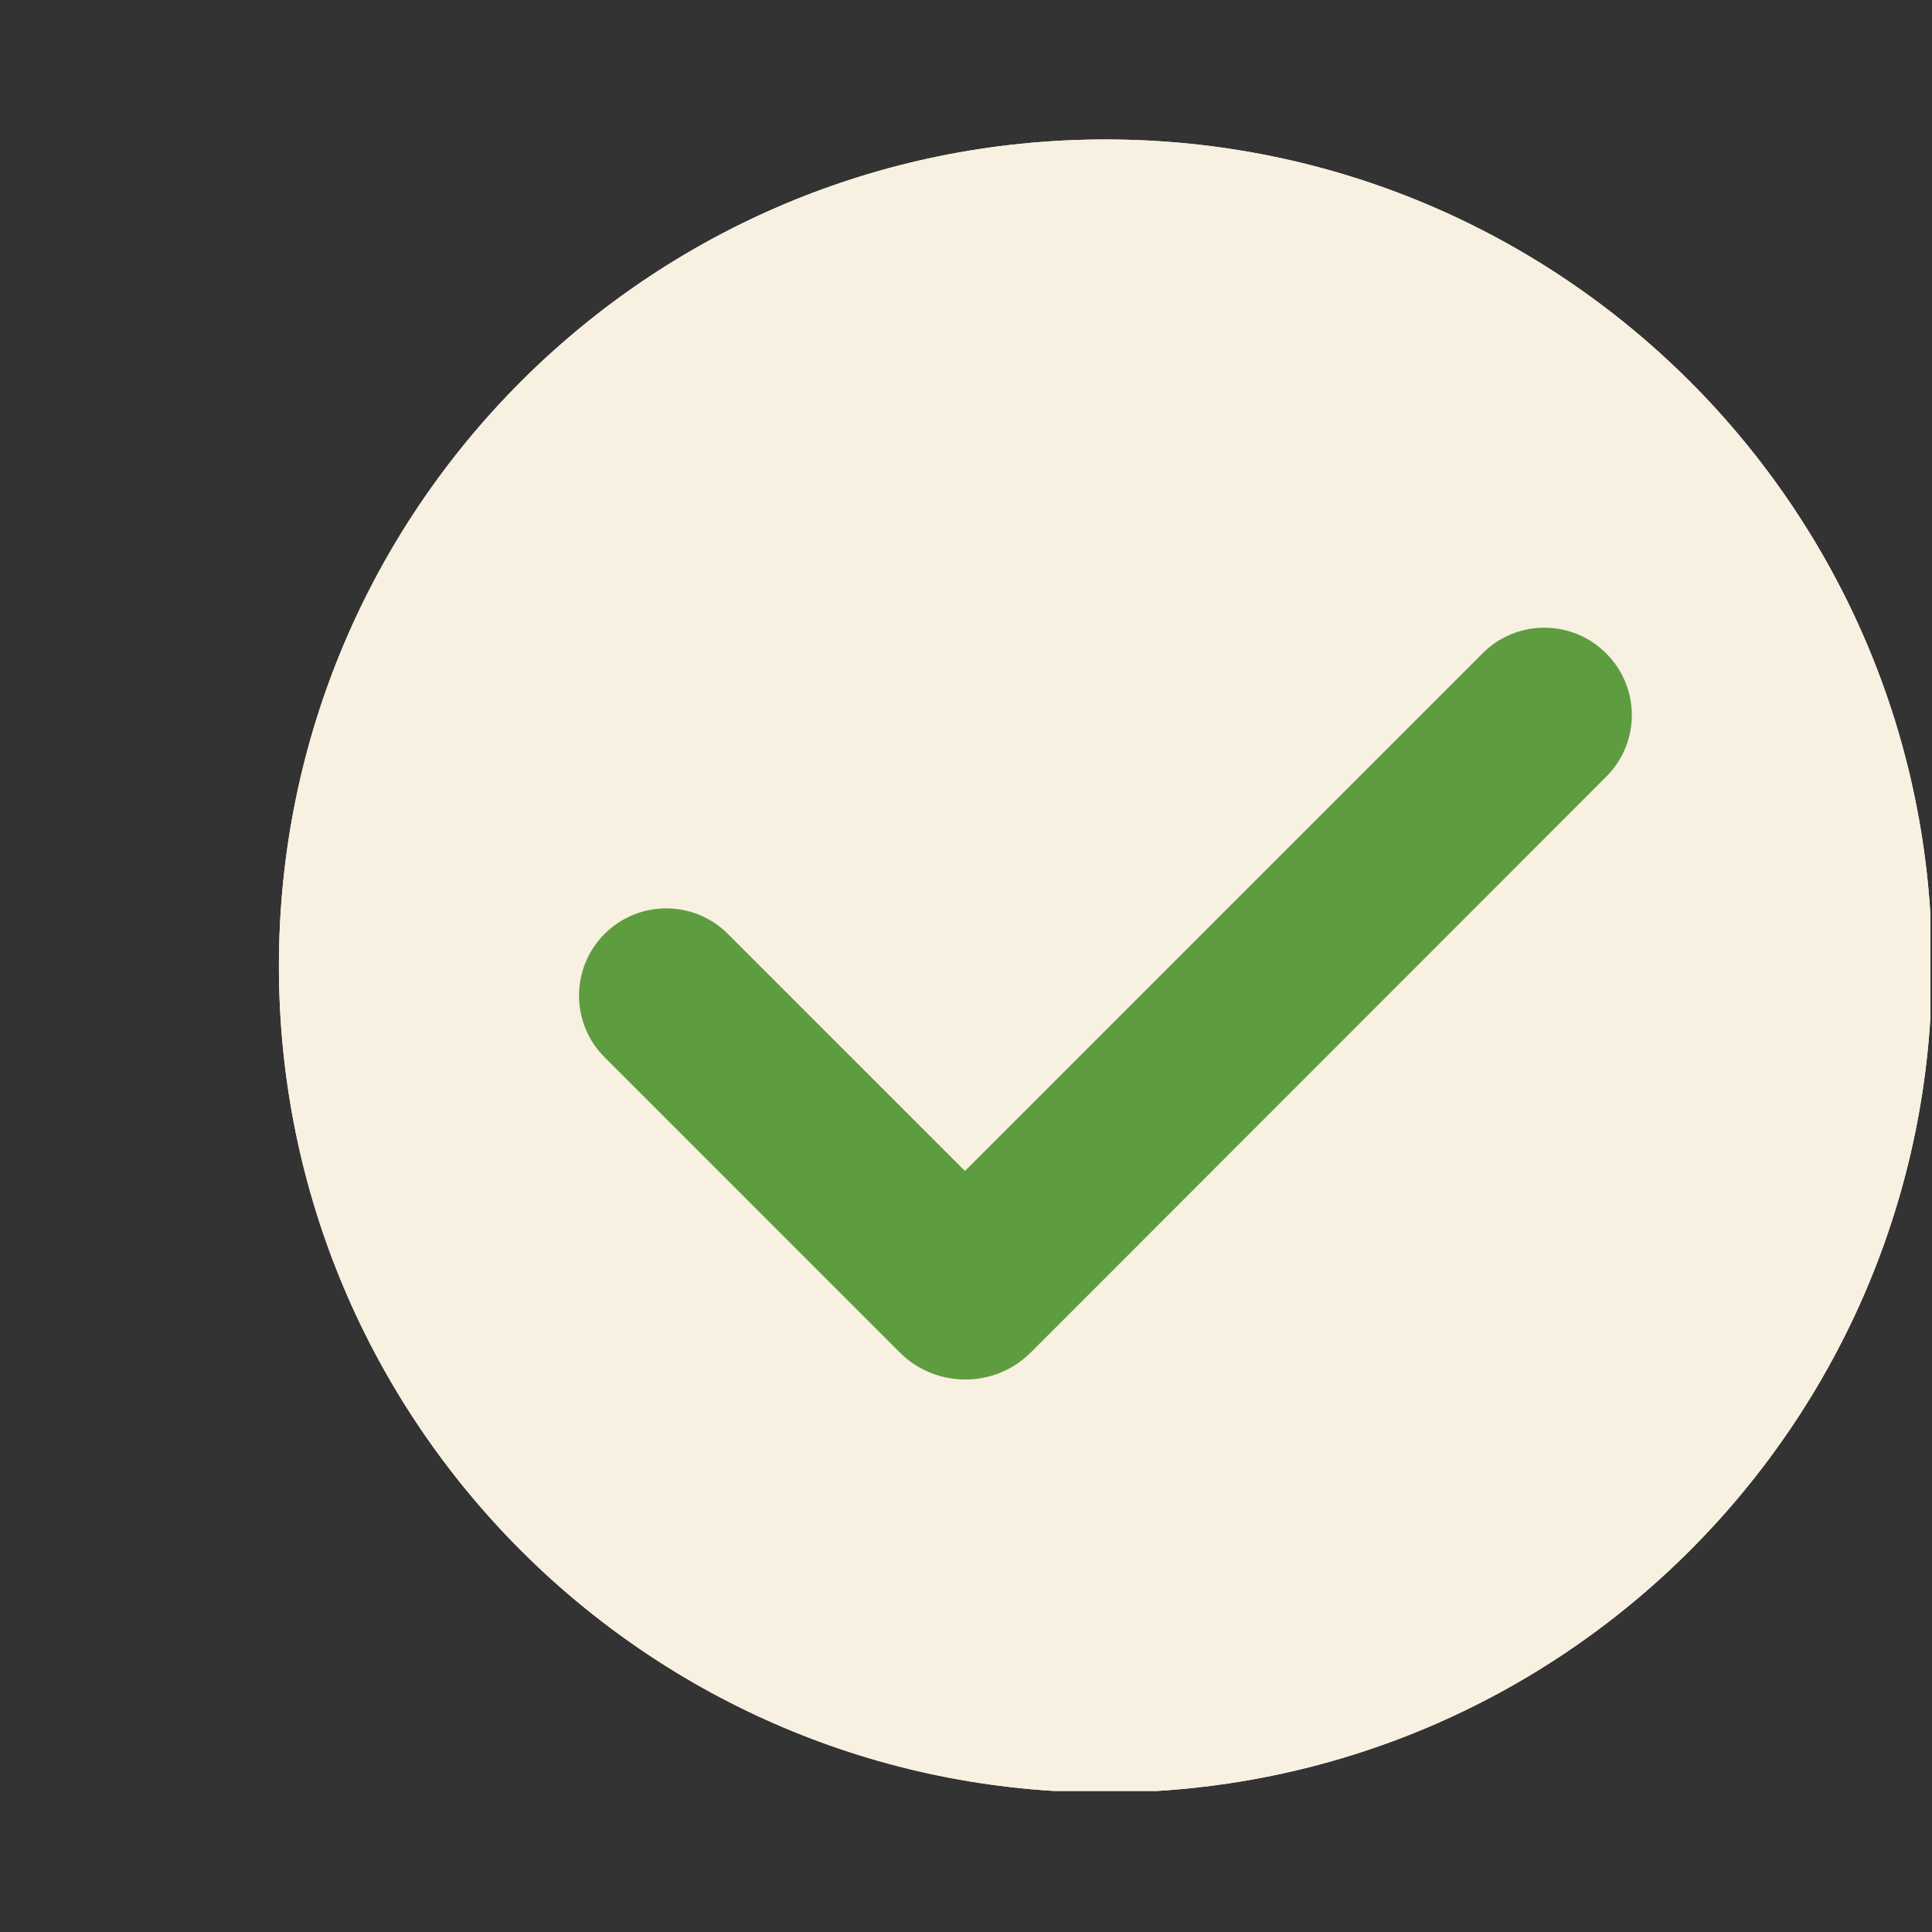 <svg xmlns="http://www.w3.org/2000/svg" xmlns:xlink="http://www.w3.org/1999/xlink" width="500" zoomAndPan="magnify" viewBox="0 0 375 375" height="500" preserveAspectRatio="xMidYMid meet" version="1.0"><rect x="0" y="0" width="375" height="375" fill="#333333" stroke="none"/><defs><clipPath id="2894e24407"><path d="M 54.137 27.07 L 374.695 27.07 L 374.695 347.625 L 54.137 347.625 Z M 54.137 27.07 " clip-rule="nonzero"/></clipPath><clipPath id="38ef34c4bd"><path d="M 54.137 27.07 L 374.695 27.07 L 374.695 347.625 L 54.137 347.625 Z M 54.137 27.07 " clip-rule="nonzero"/></clipPath></defs><g clip-path="url(#2894e24407)"><path fill="#fcf8f0" d="M 375 187.5 C 375 276.121 303.191 347.93 214.57 347.93 C 125.945 347.93 54.137 276.121 54.137 187.5 C 54.137 98.879 125.945 27.07 214.57 27.07 C 303.191 27.07 375 98.879 375 187.5 Z M 375 187.5 " fill-opacity="1" fill-rule="nonzero"/></g><path fill="#5e9c40" d="M 311.789 150.73 L 211.297 251.289 L 200.066 262.516 C 193.07 269.512 181.648 269.512 174.652 262.516 L 117.348 205.211 C 110.738 198.602 110.738 187.887 117.348 181.273 C 123.957 174.664 134.672 174.664 141.285 181.273 L 187.297 227.285 L 287.789 126.793 C 294.398 120.184 305.117 120.184 311.727 126.793 C 318.398 133.402 318.398 144.121 311.789 150.73 Z M 311.789 150.73 " fill-opacity="1" fill-rule="nonzero"/><g clip-path="url(#38ef34c4bd)"><path fill="#f8f0e0" d="M 375 187.5 C 375 276.121 303.191 347.93 214.57 347.93 C 125.945 347.93 54.137 276.121 54.137 187.5 C 54.137 98.879 125.945 27.07 214.57 27.07 C 303.191 27.07 375 98.879 375 187.5 Z M 375 187.5 " fill-opacity="1" fill-rule="nonzero"/></g><path fill="#5e9c40" d="M 311.789 150.73 L 211.297 251.289 L 200.066 262.516 C 193.07 269.512 181.648 269.512 174.652 262.516 L 117.348 205.211 C 110.738 198.602 110.738 187.887 117.348 181.273 C 123.957 174.664 134.672 174.664 141.285 181.273 L 187.297 227.285 L 287.789 126.793 C 294.398 120.184 305.117 120.184 311.727 126.793 C 318.398 133.402 318.398 144.121 311.789 150.73 Z M 311.789 150.73 " fill-opacity="1" fill-rule="nonzero"/></svg>